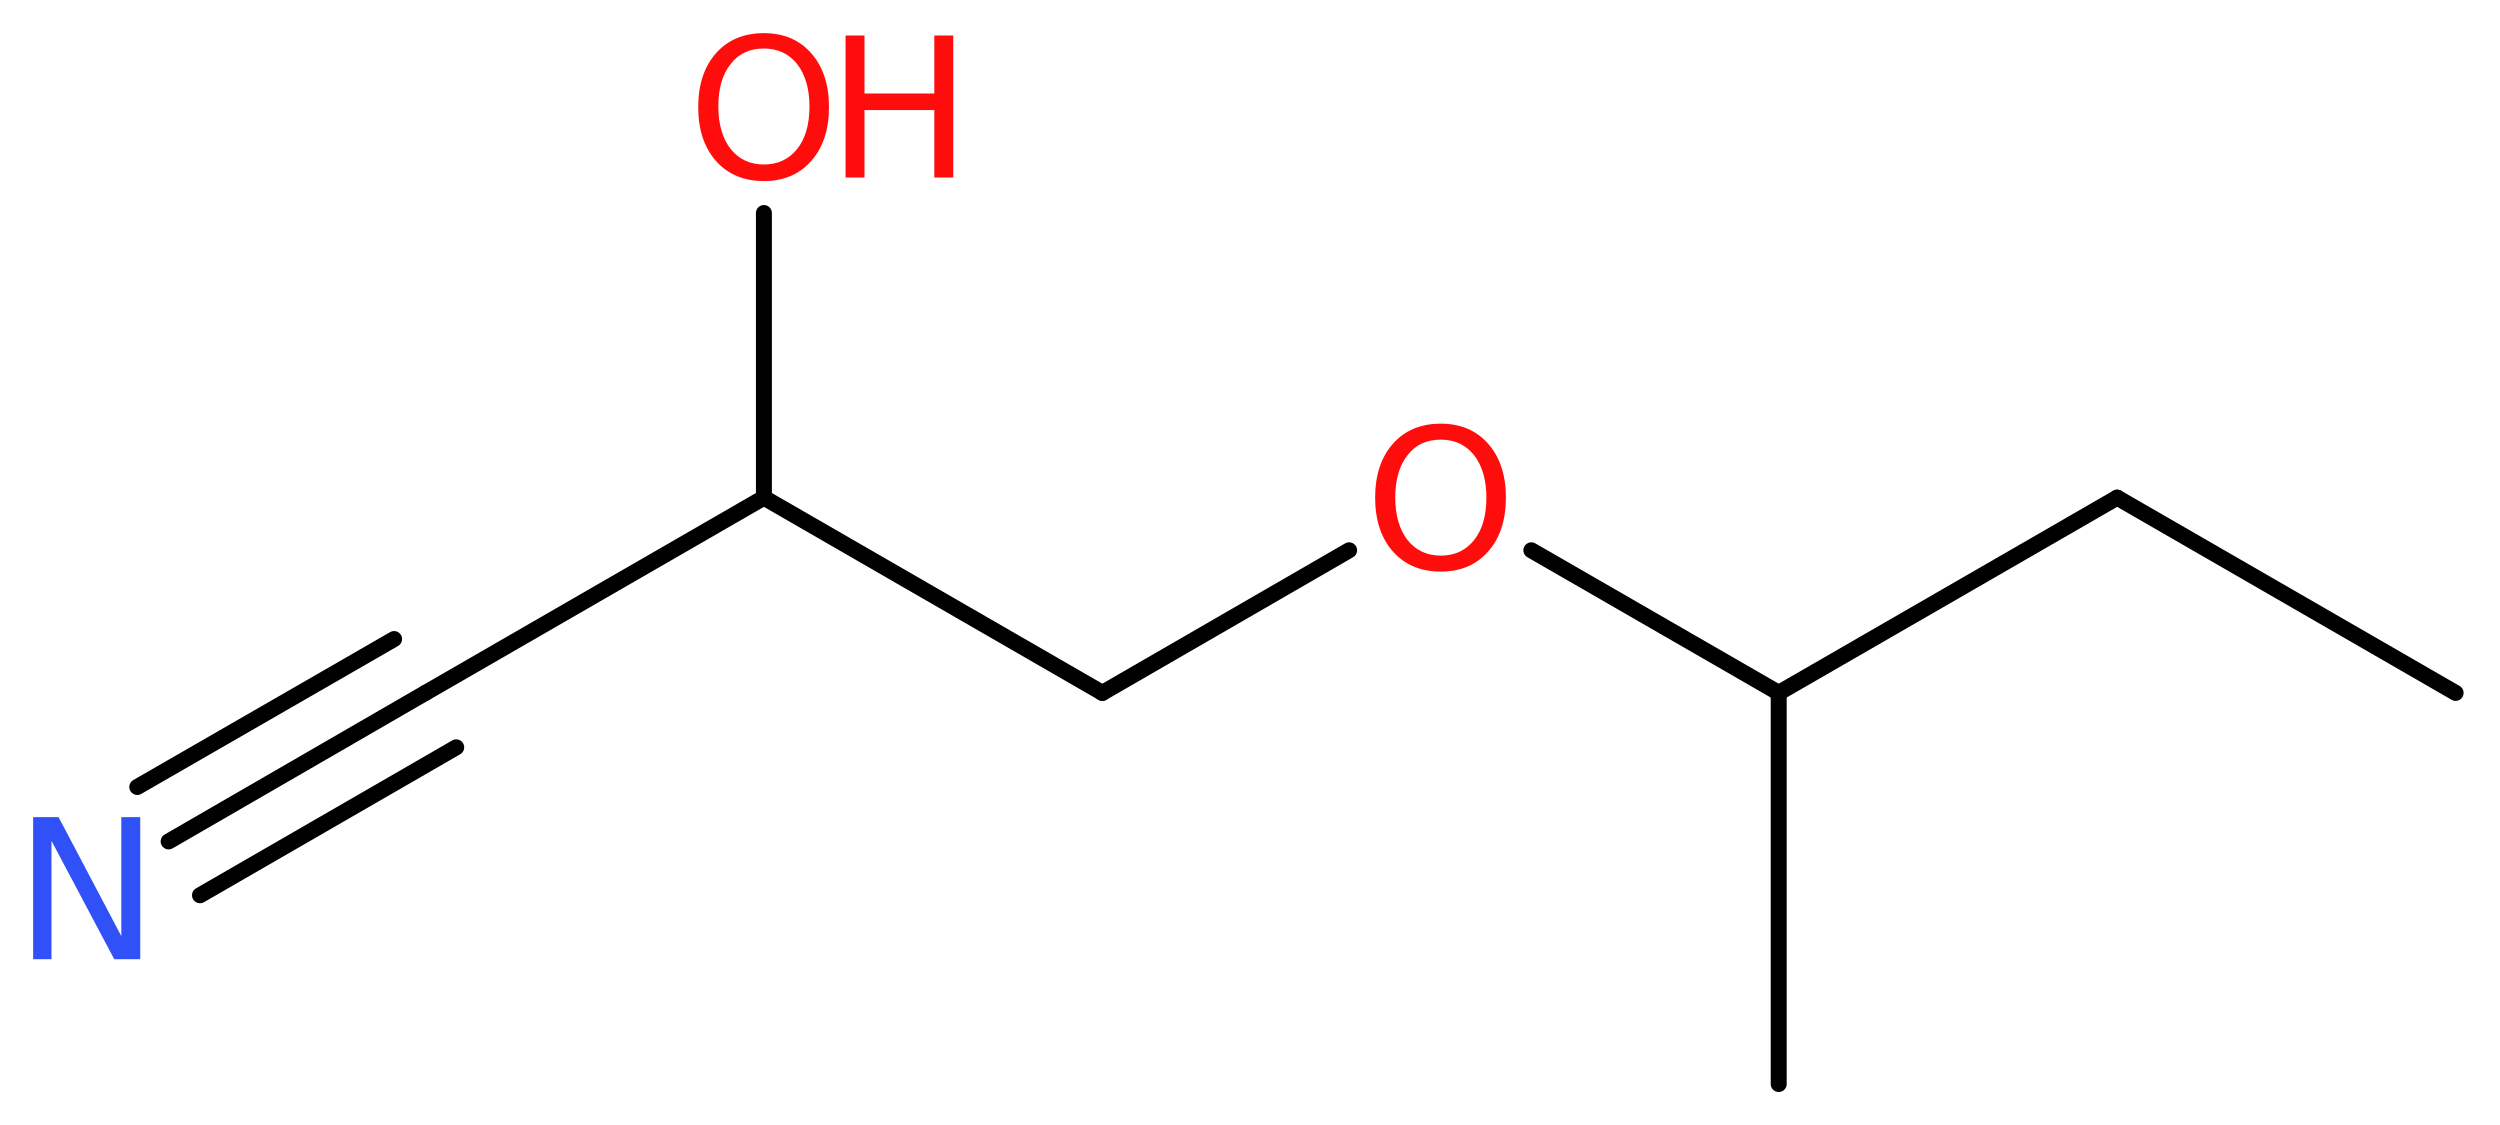 <?xml version='1.0' encoding='UTF-8'?>
<!DOCTYPE svg PUBLIC "-//W3C//DTD SVG 1.1//EN" "http://www.w3.org/Graphics/SVG/1.1/DTD/svg11.dtd">
<svg version='1.2' xmlns='http://www.w3.org/2000/svg' xmlns:xlink='http://www.w3.org/1999/xlink' width='42.25mm' height='19.01mm' viewBox='0 0 42.25 19.01'>
  <desc>Generated by the Chemistry Development Kit (http://github.com/cdk)</desc>
  <g stroke-linecap='round' stroke-linejoin='round' stroke='#000000' stroke-width='.27' fill='#FF0D0D'>
    <rect x='.0' y='.0' width='43.0' height='20.0' fill='#FFFFFF' stroke='none'/>
    <g id='mol1' class='mol'>
      <line id='mol1bnd1' class='bond' x1='41.5' y1='11.71' x2='35.78' y2='8.41'/>
      <line id='mol1bnd2' class='bond' x1='35.78' y1='8.41' x2='30.06' y2='11.71'/>
      <line id='mol1bnd3' class='bond' x1='30.06' y1='11.71' x2='30.06' y2='18.32'/>
      <line id='mol1bnd4' class='bond' x1='30.06' y1='11.71' x2='25.88' y2='9.3'/>
      <line id='mol1bnd5' class='bond' x1='22.8' y1='9.3' x2='18.63' y2='11.71'/>
      <line id='mol1bnd6' class='bond' x1='18.63' y1='11.71' x2='12.91' y2='8.41'/>
      <line id='mol1bnd7' class='bond' x1='12.91' y1='8.41' x2='12.91' y2='3.6'/>
      <line id='mol1bnd8' class='bond' x1='12.91' y1='8.41' x2='7.19' y2='11.71'/>
      <g id='mol1bnd9' class='bond'>
        <line x1='7.19' y1='11.71' x2='2.85' y2='14.22'/>
        <line x1='7.71' y1='12.63' x2='3.38' y2='15.13'/>
        <line x1='6.66' y1='10.8' x2='2.32' y2='13.3'/>
      </g>
      <path id='mol1atm5' class='atom' d='M24.35 7.43q-.36 .0 -.56 .26q-.21 .26 -.21 .72q.0 .45 .21 .72q.21 .26 .56 .26q.35 .0 .56 -.26q.21 -.26 .21 -.72q.0 -.45 -.21 -.72q-.21 -.26 -.56 -.26zM24.35 7.16q.5 .0 .8 .34q.3 .34 .3 .91q.0 .57 -.3 .91q-.3 .34 -.8 .34q-.51 .0 -.81 -.34q-.3 -.34 -.3 -.91q.0 -.57 .3 -.91q.3 -.34 .81 -.34z' stroke='none'/>
      <g id='mol1atm8' class='atom'>
        <path d='M12.91 .82q-.36 .0 -.56 .26q-.21 .26 -.21 .72q.0 .45 .21 .72q.21 .26 .56 .26q.35 .0 .56 -.26q.21 -.26 .21 -.72q.0 -.45 -.21 -.72q-.21 -.26 -.56 -.26zM12.91 .56q.5 .0 .8 .34q.3 .34 .3 .91q.0 .57 -.3 .91q-.3 .34 -.8 .34q-.51 .0 -.81 -.34q-.3 -.34 -.3 -.91q.0 -.57 .3 -.91q.3 -.34 .81 -.34z' stroke='none'/>
        <path d='M14.29 .6h.32v.98h1.18v-.98h.32v2.4h-.32v-1.14h-1.18v1.14h-.32v-2.4z' stroke='none'/>
      </g>
      <path id='mol1atm10' class='atom' d='M.56 13.81h.43l1.06 2.01v-2.01h.32v2.4h-.44l-1.06 -2.0v2.0h-.31v-2.4z' stroke='none' fill='#3050F8'/>
    </g>
  </g>
</svg>
